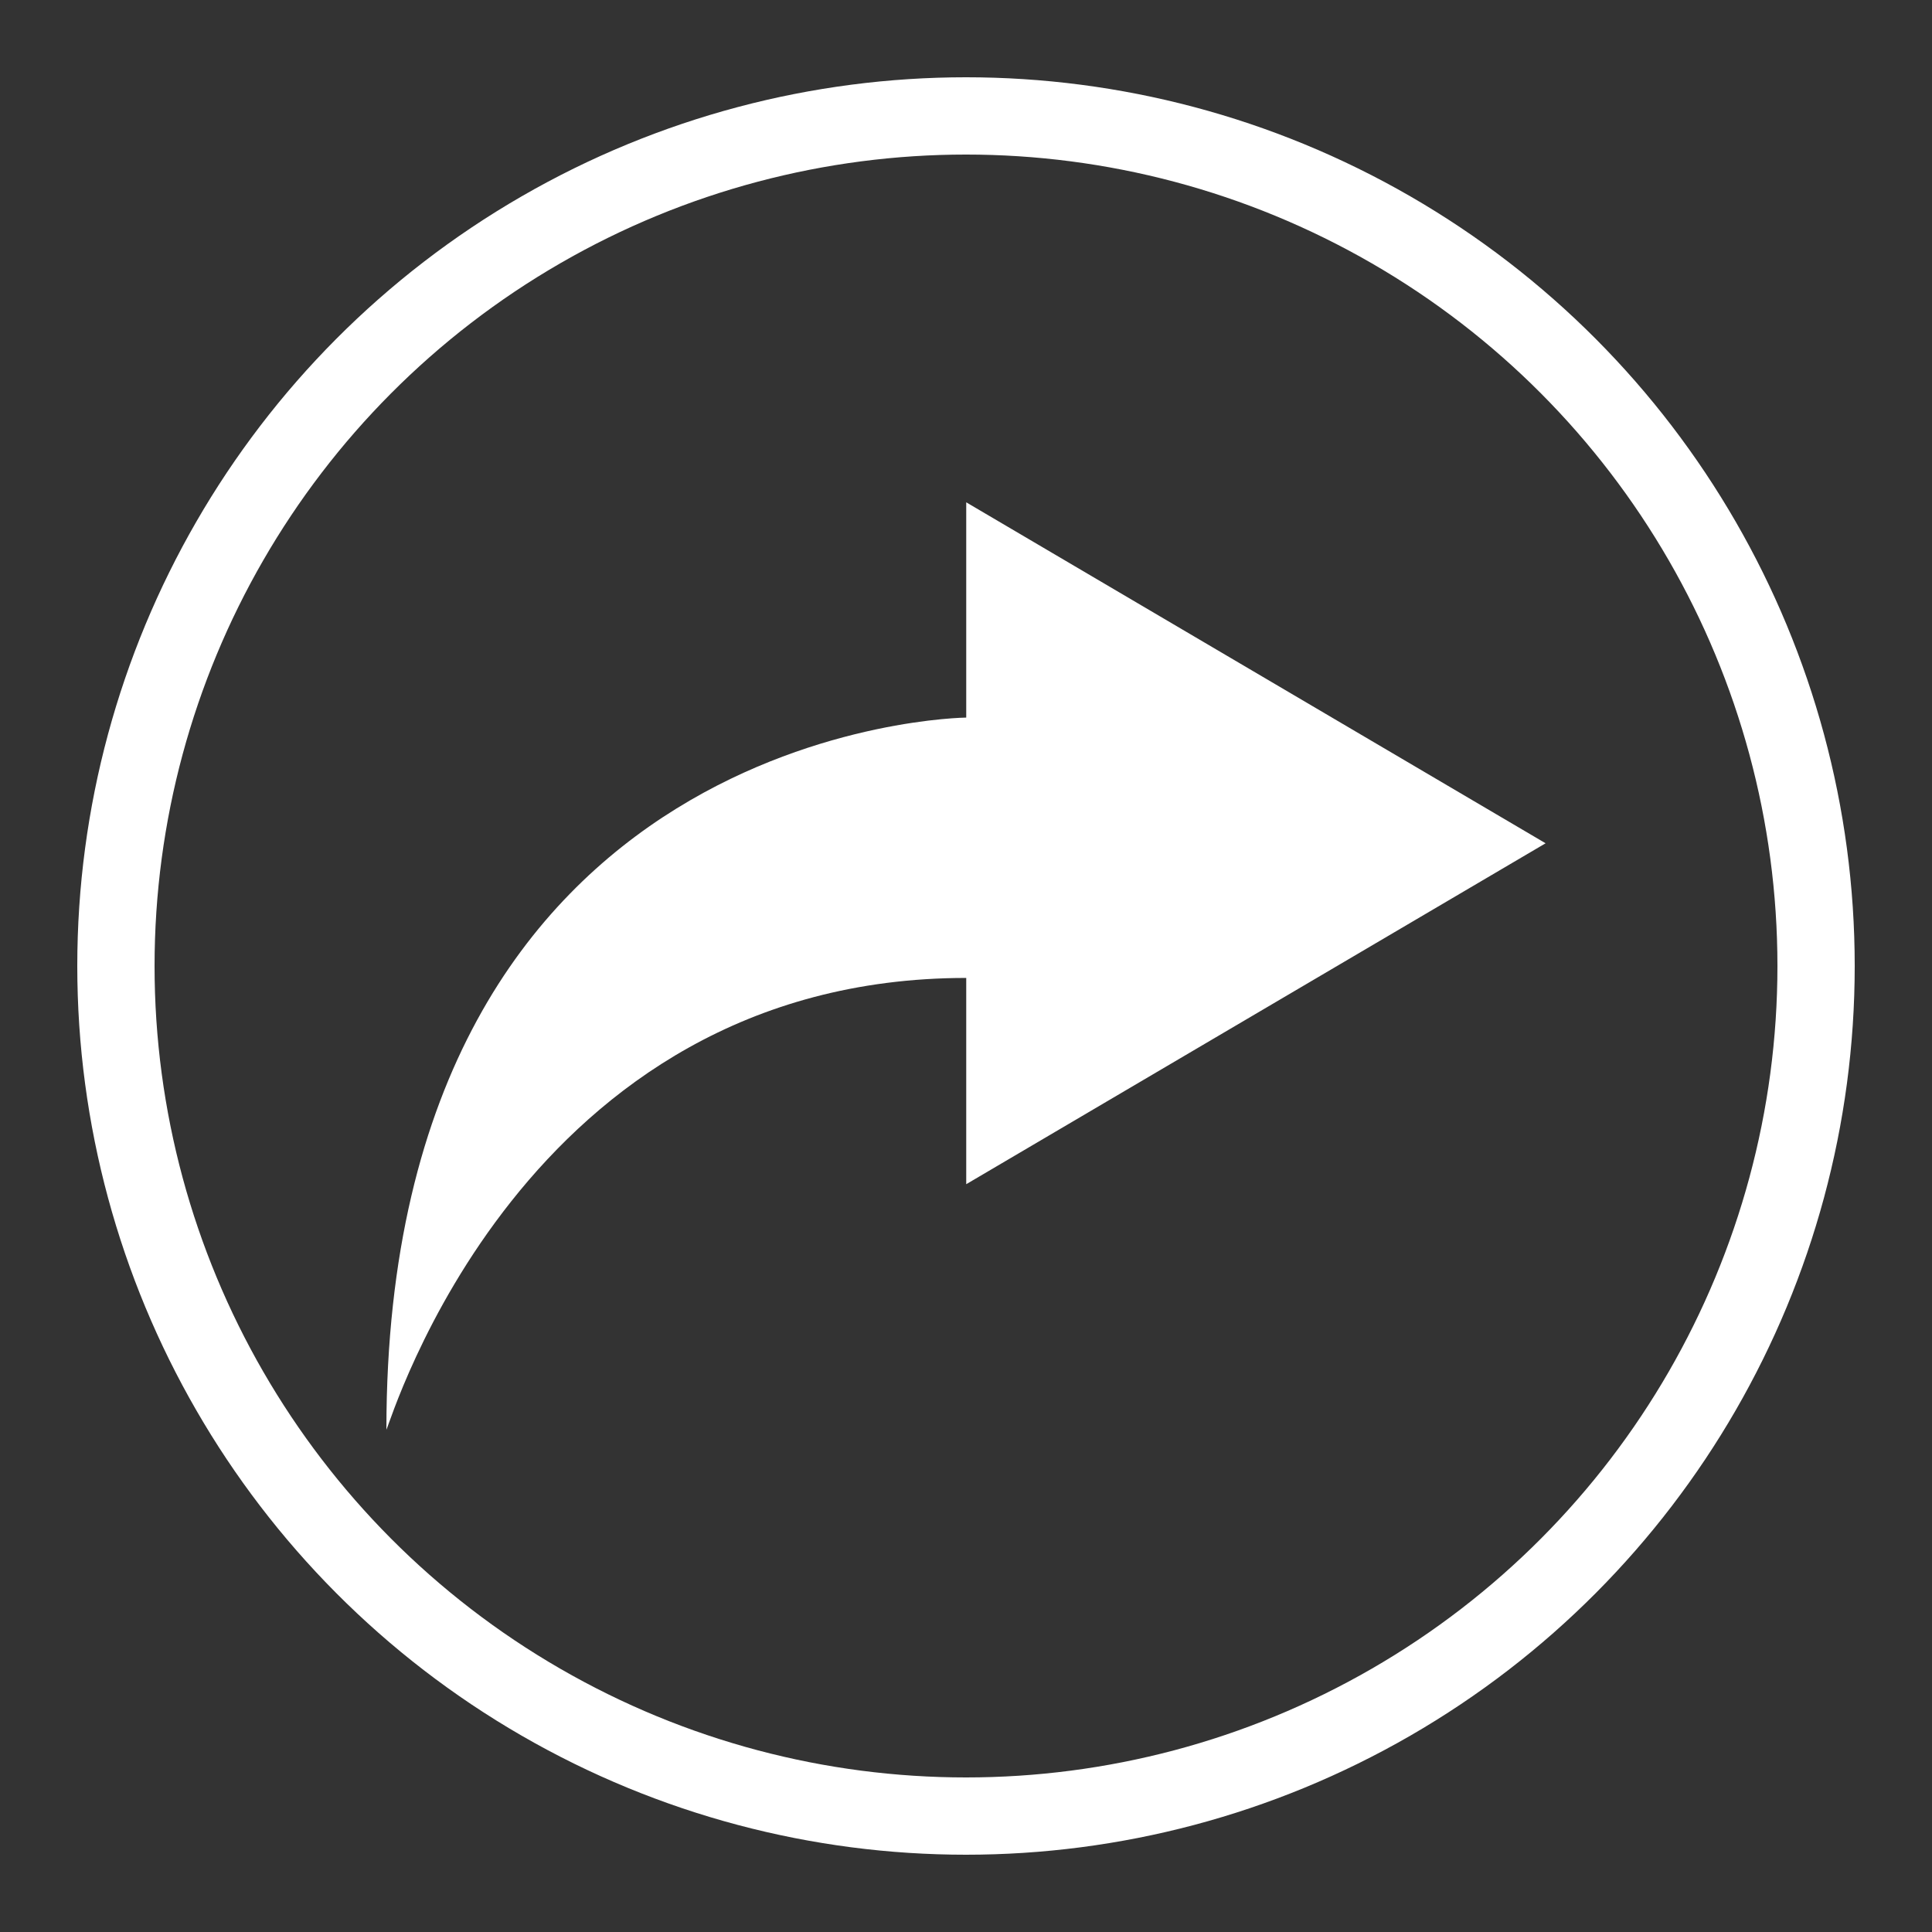 <svg width="50" height="50" viewBox="0 0 50 50" xmlns="http://www.w3.org/2000/svg" xmlns:xlink="http://www.w3.org/1999/xlink">
    <rect x="0" y="0" width="50" height="50" fill="#333333" stroke="none"/>
    <defs>
        <path id="i09ruovy0a" d="M0 0h50v50H0z"/>
    </defs>
    <g fill="none" fill-rule="evenodd">
        <mask id="jar1u7jwsb" fill="#fff">
            <use xlink:href="#i09ruovy0a"/>
        </mask>
        <circle stroke="#FFF" stroke-width="2" mask="url(#jar1u7jwsb)" cx="25" cy="25" r="22"/>
        <path d="M25.006 30.647v-5.338C13.511 25.309 10.11 36.82 10 37c0-18.29 15.006-18.429 15.006-18.429V13L40 21.824l-14.994 8.823z" fill="#FFF" mask="url(#jar1u7jwsb)"/>
    </g>
</svg>
